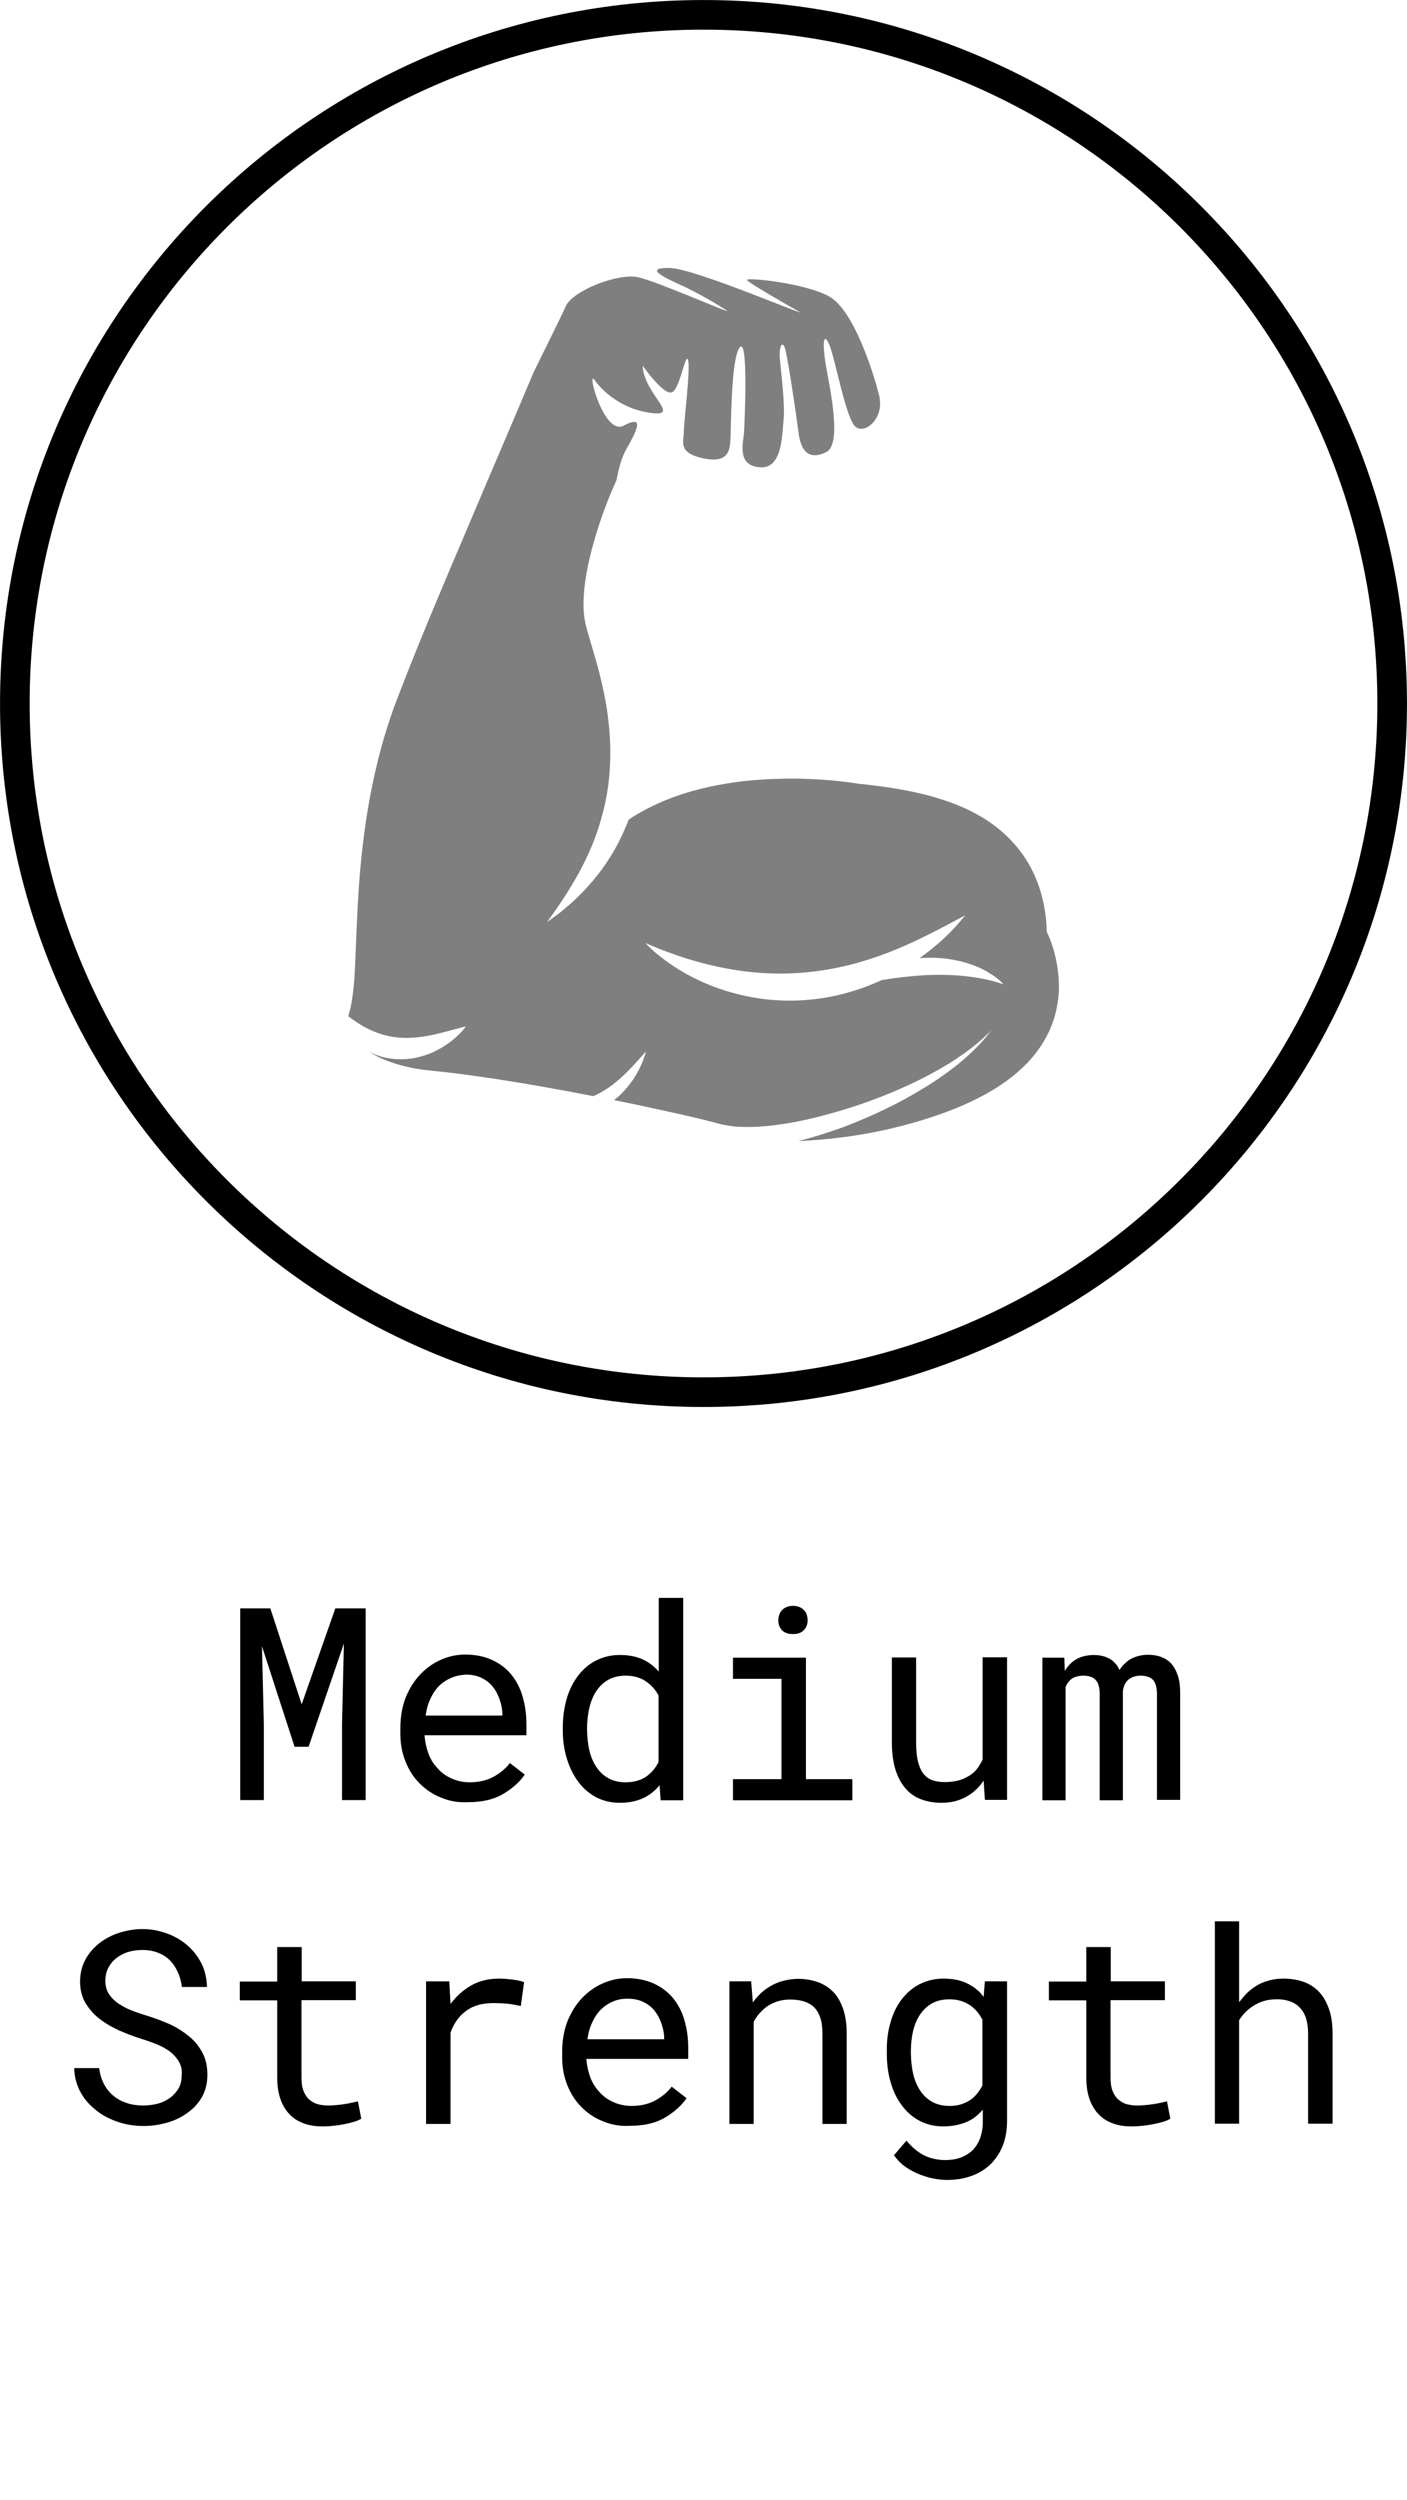 <?xml version="1.0" encoding="utf-8"?>
<!-- Generator: Adobe Illustrator 24.2.3, SVG Export Plug-In . SVG Version: 6.00 Build 0)  -->
<svg version="1.1" xmlns="http://www.w3.org/2000/svg" xmlns:xlink="http://www.w3.org/1999/xlink" x="0px" y="0px"
	 viewBox="0 0 67.3 119.58" style="enable-background:new 0 0 67.3 119.58;" xml:space="preserve">
<style type="text/css">
	.st0{opacity:0.5;}
	.st1{fill-rule:evenodd;clip-rule:evenodd;fill:none;stroke:#000000;stroke-width:1.417;stroke-miterlimit:10;}
	.st2{fill-rule:evenodd;clip-rule:evenodd;fill:#161413;}
	.st3{fill:#161413;}
	.st4{fill:none;stroke:#000000;stroke-width:1.417;stroke-miterlimit:10;}
</style>
<g id="Layer_1">
	<g>
		<path d="M14.43,81.52l1.61-4.59h1.45v9.17h-1.13v-3.66l0.09-3.83l-1.69,4.94h-0.67l-1.56-4.81l0.09,3.7v3.66h-1.13v-9.17h1.44
			L14.43,81.52z"/>
		<path d="M21.09,85.98c-0.4-0.16-0.74-0.39-1.03-0.69c-0.29-0.29-0.51-0.64-0.67-1.05c-0.16-0.4-0.24-0.84-0.24-1.32v-0.26
			c0-0.55,0.09-1.04,0.26-1.48c0.18-0.43,0.41-0.8,0.71-1.11c0.29-0.3,0.62-0.53,0.99-0.69c0.37-0.16,0.75-0.24,1.14-0.24
			c0.49,0,0.92,0.09,1.29,0.26c0.37,0.17,0.67,0.4,0.92,0.7c0.24,0.3,0.43,0.66,0.54,1.06c0.12,0.41,0.18,0.85,0.18,1.32v0.52h-4.87
			v0.04c0.03,0.33,0.1,0.62,0.2,0.88s0.24,0.47,0.43,0.67c0.18,0.21,0.41,0.37,0.67,0.48c0.26,0.12,0.55,0.18,0.86,0.18
			c0.42,0,0.78-0.08,1.11-0.25c0.32-0.17,0.59-0.39,0.81-0.67l0.71,0.55c-0.23,0.34-0.57,0.65-1.02,0.92s-1.01,0.4-1.67,0.4
			C21.93,86.23,21.49,86.15,21.09,85.98z M21.59,80.25c-0.21,0.09-0.4,0.21-0.57,0.37c-0.17,0.17-0.31,0.37-0.42,0.61
			c-0.12,0.24-0.2,0.52-0.24,0.83h3.67v-0.06c0-0.21-0.04-0.44-0.12-0.68c-0.08-0.24-0.19-0.45-0.33-0.63
			c-0.14-0.18-0.32-0.32-0.54-0.43c-0.22-0.11-0.47-0.16-0.77-0.16C22.02,80.12,21.8,80.16,21.59,80.25z"/>
		<path d="M27.11,81.24c0.13-0.43,0.31-0.79,0.55-1.1c0.24-0.31,0.52-0.55,0.86-0.72c0.34-0.17,0.71-0.26,1.13-0.26
			c0.41,0,0.76,0.07,1.07,0.2c0.3,0.14,0.57,0.33,0.79,0.6v-3.53h1.17v9.68H31.6l-0.05-0.72c-0.23,0.28-0.5,0.49-0.81,0.63
			c-0.31,0.14-0.68,0.21-1.1,0.21c-0.41,0-0.78-0.09-1.12-0.26c-0.33-0.18-0.62-0.42-0.85-0.73s-0.42-0.68-0.55-1.1
			c-0.13-0.42-0.2-0.88-0.2-1.36v-0.13C26.92,82.13,26.99,81.66,27.11,81.24z M28.19,83.72c0.07,0.3,0.18,0.56,0.33,0.79
			c0.15,0.23,0.34,0.41,0.57,0.54c0.23,0.13,0.51,0.2,0.83,0.2c0.39,0,0.71-0.09,0.97-0.26c0.26-0.18,0.46-0.41,0.61-0.71V81.1
			c-0.15-0.28-0.35-0.51-0.61-0.68c-0.26-0.18-0.58-0.27-0.96-0.27c-0.33,0-0.61,0.07-0.84,0.2c-0.23,0.13-0.42,0.32-0.57,0.54
			c-0.15,0.23-0.26,0.5-0.33,0.8c-0.07,0.3-0.11,0.62-0.11,0.95v0.13C28.09,83.1,28.12,83.42,28.19,83.72z"/>
		<path d="M38.55,79.29v5.81h2.22v1.01h-5.71V85.1h2.32V80.3h-2.32v-1.01H38.55z M37.28,77.22c0.03-0.09,0.08-0.16,0.15-0.23
			c0.05-0.05,0.13-0.1,0.21-0.13c0.09-0.03,0.18-0.05,0.29-0.05c0.11,0,0.21,0.02,0.29,0.05c0.08,0.03,0.15,0.07,0.21,0.13
			c0.07,0.06,0.12,0.13,0.15,0.22c0.03,0.09,0.05,0.18,0.05,0.29c0,0.19-0.06,0.35-0.18,0.47c-0.12,0.13-0.29,0.19-0.52,0.19
			c-0.23,0-0.41-0.06-0.53-0.19c-0.12-0.13-0.17-0.28-0.17-0.47C37.23,77.4,37.25,77.3,37.28,77.22z"/>
		<path d="M47.05,85.17c-0.23,0.34-0.51,0.6-0.85,0.78c-0.34,0.19-0.73,0.28-1.18,0.28c-0.36,0-0.68-0.06-0.97-0.17
			c-0.29-0.11-0.54-0.28-0.74-0.52c-0.21-0.24-0.36-0.53-0.48-0.9c-0.11-0.36-0.17-0.8-0.17-1.31v-4.05h1.16v4.06
			c0,0.37,0.03,0.68,0.09,0.92c0.06,0.24,0.15,0.44,0.26,0.58c0.12,0.15,0.26,0.25,0.43,0.31c0.17,0.06,0.37,0.09,0.59,0.09
			c0.26,0,0.49-0.03,0.7-0.09c0.21-0.06,0.38-0.15,0.54-0.26c0.13-0.09,0.24-0.19,0.33-0.32c0.09-0.12,0.17-0.26,0.24-0.41v-4.89
			h1.17v6.82h-1.06L47.05,85.17z"/>
		<path d="M50.93,79.93c0.14-0.24,0.32-0.43,0.54-0.56c0.22-0.13,0.5-0.2,0.82-0.21c0.18,0,0.34,0.02,0.49,0.06
			c0.14,0.04,0.27,0.1,0.38,0.17c0.08,0.06,0.15,0.13,0.22,0.21c0.07,0.08,0.12,0.18,0.17,0.28c0.06-0.1,0.13-0.19,0.21-0.27
			c0.08-0.08,0.17-0.16,0.26-0.22c0.12-0.07,0.25-0.13,0.39-0.17c0.14-0.04,0.3-0.07,0.48-0.07c0.24,0,0.45,0.03,0.64,0.1
			c0.19,0.07,0.35,0.17,0.48,0.31c0.14,0.15,0.25,0.35,0.33,0.59c0.08,0.24,0.11,0.53,0.11,0.85v5.09h-1.11V81
			c0-0.14-0.02-0.27-0.05-0.38c-0.03-0.11-0.08-0.2-0.14-0.27c-0.07-0.07-0.15-0.12-0.25-0.15c-0.1-0.03-0.21-0.05-0.34-0.05
			c-0.14,0-0.26,0.02-0.36,0.06c-0.1,0.04-0.19,0.09-0.25,0.15c-0.07,0.07-0.12,0.14-0.16,0.23c-0.04,0.09-0.06,0.18-0.08,0.29
			c0,0.02,0,0.04,0,0.06c0,0.02,0,0.04,0,0.07v5.1h-1.11V81c0-0.14-0.02-0.27-0.05-0.38c-0.03-0.11-0.08-0.2-0.15-0.27
			c-0.06-0.07-0.14-0.12-0.24-0.15c-0.09-0.03-0.2-0.05-0.33-0.05c-0.14,0-0.26,0.02-0.36,0.05c-0.1,0.03-0.19,0.08-0.26,0.14
			c-0.05,0.05-0.1,0.1-0.14,0.16c-0.04,0.06-0.07,0.12-0.1,0.19v5.42h-1.11v-6.82h1.05L50.93,79.93z"/>
		<path d="M8.52,98.55c-0.13-0.19-0.29-0.36-0.49-0.49c-0.2-0.13-0.42-0.24-0.66-0.33c-0.24-0.09-0.47-0.17-0.7-0.24
			c-0.32-0.1-0.65-0.23-0.99-0.38c-0.33-0.15-0.64-0.33-0.91-0.54c-0.28-0.21-0.5-0.47-0.68-0.76c-0.17-0.29-0.26-0.64-0.26-1.03
			c0-0.39,0.09-0.75,0.26-1.06s0.4-0.57,0.68-0.79c0.28-0.21,0.6-0.38,0.96-0.49c0.36-0.11,0.72-0.17,1.08-0.17
			c0.4,0,0.78,0.07,1.15,0.2c0.37,0.13,0.7,0.32,0.98,0.56c0.29,0.24,0.51,0.53,0.69,0.87c0.17,0.34,0.26,0.72,0.27,1.14h-1.2
			c-0.03-0.26-0.1-0.51-0.2-0.72c-0.1-0.22-0.22-0.4-0.38-0.56c-0.16-0.16-0.35-0.28-0.57-0.36c-0.22-0.09-0.47-0.13-0.75-0.13
			c-0.22,0-0.44,0.03-0.65,0.09c-0.21,0.06-0.4,0.16-0.56,0.28c-0.17,0.13-0.3,0.28-0.4,0.47c-0.1,0.18-0.15,0.4-0.15,0.64
			c0,0.26,0.07,0.49,0.2,0.67c0.13,0.18,0.3,0.34,0.5,0.46c0.2,0.13,0.41,0.23,0.65,0.32c0.23,0.08,0.45,0.16,0.66,0.22
			c0.34,0.11,0.68,0.23,1.02,0.38c0.34,0.15,0.65,0.34,0.93,0.57c0.28,0.21,0.5,0.48,0.67,0.79c0.17,0.31,0.25,0.67,0.25,1.08
			c0,0.41-0.09,0.77-0.27,1.08s-0.42,0.56-0.71,0.76c-0.29,0.21-0.62,0.36-0.98,0.46c-0.37,0.1-0.73,0.15-1.1,0.15
			c-0.44,0-0.87-0.07-1.29-0.22c-0.42-0.15-0.79-0.36-1.1-0.64c-0.28-0.24-0.5-0.52-0.66-0.84s-0.25-0.68-0.26-1.07h1.19
			c0.04,0.29,0.12,0.54,0.23,0.76c0.12,0.22,0.27,0.41,0.45,0.56c0.19,0.16,0.4,0.27,0.64,0.35c0.24,0.08,0.5,0.12,0.79,0.12
			c0.23,0,0.45-0.03,0.67-0.08c0.22-0.06,0.42-0.15,0.59-0.27c0.17-0.12,0.31-0.27,0.42-0.45c0.11-0.18,0.16-0.4,0.16-0.65
			C8.72,98.98,8.65,98.75,8.52,98.55z"/>
		<path d="M14.42,94.77h2.6v0.9h-2.6v3.7c0,0.26,0.03,0.48,0.1,0.65c0.07,0.17,0.16,0.31,0.28,0.41c0.12,0.1,0.25,0.18,0.41,0.22
			c0.15,0.04,0.32,0.06,0.49,0.06c0.13,0,0.26-0.01,0.39-0.02c0.13-0.01,0.27-0.03,0.4-0.05c0.13-0.02,0.24-0.04,0.36-0.07
			c0.11-0.02,0.2-0.04,0.27-0.06l0.16,0.83c-0.1,0.06-0.21,0.11-0.35,0.15c-0.14,0.04-0.29,0.08-0.45,0.11
			c-0.16,0.03-0.34,0.06-0.52,0.08c-0.18,0.02-0.36,0.03-0.54,0.03c-0.3,0-0.59-0.04-0.85-0.13s-0.49-0.22-0.68-0.41
			c-0.19-0.18-0.35-0.43-0.46-0.72c-0.11-0.3-0.17-0.65-0.17-1.07v-3.7h-1.79v-0.9h1.79v-1.65h1.17V94.77z"/>
		<path d="M24.54,94.69c0.23,0.03,0.41,0.07,0.53,0.12l-0.16,1.14c-0.23-0.05-0.44-0.09-0.65-0.11c-0.2-0.02-0.42-0.03-0.64-0.03
			c-0.29,0-0.54,0.03-0.77,0.1s-0.43,0.17-0.6,0.31c-0.16,0.12-0.29,0.26-0.41,0.43c-0.12,0.17-0.21,0.36-0.29,0.57v4.37h-1.17
			v-6.82h1.11l0.05,0.91l0.01,0.17c0.28-0.37,0.61-0.67,1-0.89c0.39-0.22,0.83-0.32,1.33-0.32C24.08,94.64,24.3,94.66,24.54,94.69z"
			/>
		<path d="M28.83,101.46c-0.4-0.16-0.74-0.39-1.03-0.69c-0.29-0.29-0.51-0.64-0.67-1.05c-0.16-0.4-0.24-0.84-0.24-1.32v-0.26
			c0-0.55,0.09-1.04,0.26-1.48c0.18-0.43,0.41-0.8,0.71-1.11c0.29-0.3,0.62-0.53,0.99-0.69c0.37-0.16,0.75-0.24,1.14-0.24
			c0.49,0,0.92,0.09,1.29,0.26c0.37,0.17,0.67,0.4,0.92,0.7c0.24,0.3,0.43,0.66,0.54,1.06c0.12,0.41,0.18,0.85,0.18,1.32v0.52h-4.87
			v0.04c0.03,0.33,0.1,0.62,0.2,0.88c0.1,0.25,0.24,0.47,0.43,0.67c0.18,0.21,0.41,0.37,0.67,0.48c0.26,0.12,0.55,0.18,0.86,0.18
			c0.42,0,0.78-0.08,1.11-0.25c0.32-0.17,0.59-0.39,0.81-0.67l0.71,0.55c-0.23,0.34-0.57,0.65-1.02,0.92
			c-0.45,0.27-1.01,0.4-1.67,0.4C29.67,101.71,29.23,101.63,28.83,101.46z M29.33,95.73c-0.21,0.09-0.4,0.21-0.57,0.37
			c-0.17,0.17-0.31,0.37-0.42,0.61c-0.12,0.24-0.2,0.52-0.24,0.83h3.67V97.5c0-0.21-0.04-0.44-0.12-0.68
			c-0.08-0.24-0.19-0.45-0.33-0.63c-0.14-0.18-0.32-0.32-0.54-0.43S30.3,95.6,30,95.6C29.77,95.6,29.54,95.64,29.33,95.73z"/>
		<path d="M34.88,94.77h1.05l0.08,1.01c0.1-0.14,0.21-0.27,0.33-0.39c0.12-0.12,0.25-0.22,0.38-0.31c0.2-0.13,0.42-0.24,0.66-0.31
			c0.24-0.07,0.49-0.11,0.75-0.12c0.36,0,0.68,0.05,0.97,0.15c0.29,0.1,0.54,0.26,0.75,0.47c0.21,0.21,0.36,0.49,0.48,0.82
			c0.11,0.33,0.17,0.72,0.17,1.17v4.33h-1.16v-4.3c0-0.3-0.03-0.56-0.1-0.77c-0.07-0.21-0.17-0.38-0.3-0.51
			c-0.13-0.13-0.3-0.22-0.49-0.28c-0.19-0.06-0.41-0.09-0.66-0.09c-0.21,0-0.41,0.03-0.6,0.09c-0.19,0.06-0.35,0.14-0.51,0.25
			c-0.13,0.09-0.24,0.2-0.35,0.32c-0.11,0.12-0.2,0.26-0.28,0.4v4.89h-1.16V94.77z"/>
		<path d="M42.6,96.72c0.12-0.43,0.3-0.79,0.54-1.1c0.24-0.31,0.52-0.55,0.86-0.72c0.34-0.17,0.72-0.26,1.14-0.26
			c0.27,0,0.52,0.03,0.75,0.09s0.44,0.16,0.62,0.28c0.1,0.06,0.2,0.14,0.29,0.22c0.09,0.08,0.17,0.18,0.25,0.28l0.06-0.74h1.06v6.67
			c0,0.45-0.07,0.85-0.21,1.2c-0.14,0.35-0.34,0.64-0.59,0.89c-0.26,0.24-0.56,0.43-0.91,0.55c-0.35,0.13-0.74,0.19-1.17,0.19
			c-0.18,0-0.38-0.02-0.6-0.06c-0.23-0.04-0.46-0.11-0.69-0.2c-0.24-0.09-0.46-0.21-0.68-0.36c-0.22-0.15-0.4-0.34-0.56-0.56
			l0.6-0.7c0.14,0.17,0.29,0.32,0.44,0.44c0.15,0.12,0.3,0.22,0.46,0.29c0.15,0.07,0.31,0.12,0.47,0.15
			c0.15,0.03,0.31,0.05,0.47,0.05c0.28,0,0.53-0.04,0.75-0.12c0.22-0.08,0.41-0.2,0.57-0.35c0.15-0.15,0.27-0.34,0.36-0.57
			c0.08-0.23,0.13-0.49,0.13-0.78v-0.59c-0.09,0.1-0.18,0.19-0.28,0.28c-0.1,0.08-0.2,0.16-0.32,0.22c-0.18,0.1-0.37,0.17-0.59,0.22
			c-0.21,0.05-0.45,0.08-0.69,0.08c-0.42,0-0.79-0.09-1.13-0.26c-0.34-0.18-0.62-0.42-0.85-0.73c-0.24-0.31-0.42-0.68-0.54-1.1
			c-0.13-0.42-0.19-0.88-0.19-1.36v-0.13C42.41,97.61,42.47,97.14,42.6,96.72z M43.68,99.2c0.07,0.3,0.18,0.56,0.33,0.79
			c0.15,0.23,0.34,0.41,0.57,0.54c0.23,0.13,0.51,0.2,0.83,0.2c0.2,0,0.38-0.02,0.54-0.07c0.16-0.05,0.31-0.12,0.44-0.2
			c0.13-0.09,0.24-0.19,0.34-0.31c0.1-0.12,0.19-0.26,0.26-0.4V96.6c-0.08-0.14-0.16-0.27-0.26-0.39c-0.1-0.12-0.22-0.22-0.35-0.31
			c-0.13-0.08-0.27-0.15-0.44-0.2c-0.16-0.05-0.34-0.07-0.53-0.07c-0.33,0-0.61,0.07-0.84,0.2c-0.23,0.13-0.42,0.32-0.57,0.54
			c-0.15,0.23-0.26,0.5-0.33,0.8c-0.07,0.3-0.1,0.62-0.1,0.95v0.13C43.58,98.58,43.61,98.9,43.68,99.2z"/>
		<path d="M53.12,94.77h2.6v0.9h-2.6v3.7c0,0.26,0.03,0.48,0.1,0.65c0.07,0.17,0.16,0.31,0.28,0.41c0.12,0.1,0.25,0.18,0.41,0.22
			c0.15,0.04,0.32,0.06,0.49,0.06c0.13,0,0.26-0.01,0.39-0.02c0.13-0.01,0.27-0.03,0.4-0.05c0.13-0.02,0.24-0.04,0.36-0.07
			c0.11-0.02,0.2-0.04,0.27-0.06l0.16,0.83c-0.1,0.06-0.21,0.11-0.35,0.15s-0.29,0.08-0.45,0.11c-0.16,0.03-0.34,0.06-0.52,0.08
			c-0.18,0.02-0.36,0.03-0.54,0.03c-0.3,0-0.59-0.04-0.85-0.13s-0.49-0.22-0.68-0.41c-0.19-0.18-0.35-0.43-0.46-0.72
			c-0.11-0.3-0.17-0.65-0.17-1.07v-3.7h-1.79v-0.9h1.79v-1.65h1.17V94.77z"/>
		<path d="M59.58,95.4c0.11-0.12,0.23-0.22,0.36-0.31c0.2-0.15,0.42-0.26,0.66-0.33c0.24-0.08,0.5-0.12,0.77-0.12
			c0.36,0,0.68,0.05,0.97,0.15c0.29,0.1,0.54,0.26,0.75,0.48c0.21,0.22,0.36,0.49,0.48,0.83s0.17,0.73,0.17,1.19v4.29h-1.17v-4.3
			c0-0.27-0.03-0.5-0.09-0.71c-0.06-0.2-0.15-0.37-0.28-0.51c-0.13-0.15-0.29-0.26-0.49-0.33c-0.2-0.07-0.42-0.11-0.68-0.1
			c-0.21,0-0.41,0.03-0.6,0.09c-0.19,0.06-0.36,0.14-0.52,0.25c-0.13,0.08-0.24,0.18-0.35,0.29c-0.11,0.11-0.2,0.23-0.29,0.37v4.95
			h-1.16v-9.68h1.16v3.87C59.37,95.64,59.47,95.52,59.58,95.4z"/>
	</g>
	<path class="st1" d="M66.59,33.65c0,18.19-14.75,32.94-32.94,32.94c-18.19,0-32.94-14.75-32.94-32.94
		c0-18.19,14.75-32.94,32.94-32.94C51.85,0.71,66.59,15.46,66.59,33.65z"/>
	<path class="st0" d="M37.9,37.24c-1.06,0.01-2.12,0.06-3.16,0.24c-1.04,0.17-2.07,0.44-3.04,0.85c-0.49,0.21-0.96,0.45-1.41,0.73
		c-0.08,0.05-0.15,0.1-0.22,0.15c-0.05,0.13-0.1,0.26-0.16,0.39c-0.39,0.93-0.93,1.8-1.57,2.55c-0.17,0.18-0.32,0.38-0.5,0.55
		c-0.18,0.17-0.34,0.35-0.53,0.51c-0.19,0.16-0.37,0.32-0.56,0.47c-0.2,0.14-0.39,0.29-0.59,0.43c1.15-1.56,2.11-3.18,2.59-4.92
		c0.51-1.73,0.55-3.54,0.27-5.32c-0.07-0.45-0.16-0.89-0.27-1.34c-0.1-0.45-0.23-0.89-0.36-1.34l-0.2-0.68
		c-0.03-0.12-0.07-0.23-0.1-0.35c-0.02-0.06-0.03-0.12-0.05-0.19c-0.02-0.06-0.03-0.12-0.05-0.2c-0.06-0.3-0.08-0.58-0.08-0.84
		c0-0.27,0.02-0.52,0.04-0.78c0.11-1.01,0.36-1.95,0.65-2.88c0.15-0.46,0.31-0.92,0.49-1.37c0.09-0.22,0.18-0.45,0.28-0.67
		c0.04-0.09,0.08-0.18,0.12-0.27c0.1-0.54,0.24-1.07,0.45-1.44c0.64-1.12,0.82-1.65-0.11-1.16c-0.93,0.49-1.76-2.64-1.41-2.21
		c0,0,0.83,1.29,2.57,1.58c1.74,0.29-0.2-0.85-0.25-2.24c0,0,1.05,1.51,1.43,1.26c0.38-0.25,0.62-1.92,0.74-1.53
		c0.13,0.39-0.21,3-0.2,3.45c0,0.45-0.31,0.98,0.91,1.25c1.22,0.26,1.29-0.37,1.32-0.91c0.03-0.54,0.02-3.87,0.44-4.39
		c0.42-0.52,0.24,3.49,0.21,4.03c-0.03,0.54-0.37,1.59,0.73,1.7c1.1,0.11,1.08-1.5,1.16-2.26c0.08-0.76-0.13-2.36-0.18-2.94
		c-0.05-0.58,0.14-0.96,0.28-0.37c0.14,0.59,0.5,3.01,0.62,3.94c0.12,0.93,0.55,1.29,1.33,0.9c0.77-0.39,0.14-3.16-0.03-4.17
		c-0.17-1.01-0.12-1.65,0.18-0.93c0.29,0.73,0.78,3.5,1.24,3.89c0.46,0.39,1.4-0.41,1.13-1.5c-0.27-1.09-1.22-4.09-2.39-4.73
		c-1.17-0.65-3.97-0.92-3.93-0.79c0.04,0.12,1.84,1.15,2.48,1.51c0.64,0.36-4.94-2.05-6.16-2.08c-1.22-0.03-0.42,0.39,0.44,0.78
		c0.86,0.38,1.87,0.99,2.27,1.25c0.4,0.26-3.28-1.38-4.24-1.59c-0.96-0.21-3.14,0.65-3.46,1.39c-0.14,0.33-0.83,1.72-1.53,3.14
		c-1.09,2.6-2.21,5.18-3.3,7.77c-1.1,2.58-2.2,5.18-3.2,7.78c-1,2.58-1.52,5.29-1.78,8.04c-0.13,1.38-0.18,2.76-0.24,4.17
		c-0.01,0.35-0.03,0.71-0.05,1.07c-0.02,0.36-0.05,0.72-0.11,1.11c-0.03,0.2-0.06,0.39-0.12,0.61l-0.06,0.22
		c0,0.02-0.01,0.03-0.01,0.05c0.21,0.16,0.42,0.3,0.63,0.43c0.49,0.29,1,0.48,1.53,0.56c0.53,0.08,1.08,0.05,1.66-0.06
		c0.58-0.1,1.17-0.29,1.81-0.45c-0.4,0.53-0.94,0.94-1.56,1.23c-0.62,0.28-1.35,0.42-2.07,0.31c-0.35-0.05-0.68-0.16-0.99-0.31
		c0.07,0.05,0.15,0.09,0.22,0.13c0.53,0.29,1.14,0.49,1.77,0.62c0.32,0.07,0.64,0.11,0.96,0.14c0.34,0.04,0.72,0.07,1.06,0.12
		c0.71,0.08,1.41,0.19,2.11,0.29c1.54,0.24,3.06,0.51,4.59,0.81c0.44-0.19,0.85-0.46,1.23-0.8c0.46-0.39,0.86-0.86,1.29-1.34
		c-0.17,0.62-0.47,1.21-0.9,1.72c-0.18,0.22-0.39,0.43-0.63,0.61c0.91,0.18,1.82,0.38,2.73,0.58c0.69,0.15,1.38,0.31,2.07,0.49
		l0.26,0.07c0.09,0.02,0.15,0.04,0.23,0.05c0.15,0.03,0.3,0.05,0.46,0.07c0.32,0.03,0.65,0.03,0.98,0.02
		c1.34-0.06,2.7-0.36,4.02-0.75c1.33-0.39,2.63-0.89,3.88-1.51c0.62-0.31,1.23-0.65,1.81-1.04c0.58-0.39,1.13-0.82,1.61-1.33
		c-0.41,0.57-0.93,1.07-1.47,1.53c-0.55,0.45-1.13,0.86-1.74,1.23c-1.21,0.75-2.51,1.36-3.84,1.87c-0.71,0.26-1.44,0.49-2.18,0.68
		c1.33-0.06,2.65-0.22,3.94-0.49c1.21-0.26,2.42-0.61,3.57-1.07c1.14-0.47,2.23-1.05,3.11-1.86c0.88-0.79,1.52-1.82,1.74-2.97
		c0.12-0.58,0.13-1.18,0.05-1.78c-0.04-0.3-0.1-0.6-0.18-0.9c-0.04-0.15-0.09-0.29-0.14-0.44c-0.05-0.14-0.11-0.29-0.17-0.41
		l-0.02-0.04c-0.01-0.03-0.02-0.06-0.02-0.09c-0.03-1.05-0.27-2.11-0.77-3.04c-0.5-0.94-1.26-1.72-2.15-2.29
		c-0.45-0.29-0.93-0.52-1.42-0.72c-0.49-0.19-1-0.35-1.51-0.48c-0.51-0.12-1.03-0.23-1.56-0.31c-0.52-0.08-1.05-0.15-1.58-0.2
		C40.03,37.32,38.96,37.25,37.9,37.24z M46.17,43.78c-0.62,0.78-1.36,1.47-2.19,2.05c0.04,0,0.08-0.01,0.13-0.01
		c0.7-0.04,1.41,0.03,2.09,0.23c0.34,0.1,0.67,0.23,0.97,0.4c0.15,0.09,0.3,0.18,0.44,0.28c0.07,0.05,0.14,0.11,0.2,0.16l0.09,0.09
		l0.05,0.05l0.02,0.02c0,0,0,0,0,0l0,0c0,0,0,0,0.01,0.01c0,0,0,0.01-0.01,0.01l-0.01,0l-0.03-0.01l-0.06-0.02l-0.12-0.04
		c-0.08-0.02-0.16-0.05-0.24-0.07c-0.16-0.04-0.32-0.08-0.48-0.11c-0.32-0.06-0.64-0.11-0.96-0.14c-0.64-0.06-1.27-0.07-1.91-0.03
		c-0.64,0.04-1.27,0.11-1.92,0.22c-0.03,0-0.06,0.01-0.09,0.02c-1.05,0.48-2.2,0.81-3.36,0.92c-1.46,0.15-2.95-0.03-4.32-0.5
		c-0.69-0.23-1.34-0.54-1.96-0.91c-0.31-0.19-0.6-0.39-0.88-0.61c-0.14-0.11-0.28-0.22-0.41-0.34c-0.07-0.06-0.13-0.12-0.19-0.18
		l-0.09-0.09l-0.05-0.05l-0.02-0.02l-0.01-0.01l0,0c0,0,0,0,0,0c0,0,0-0.01,0,0l0,0l0.02,0.01l0.03,0.01l0.06,0.03l0.12,0.05
		c0.08,0.03,0.16,0.07,0.24,0.1c0.16,0.07,0.32,0.13,0.48,0.19c0.32,0.12,0.65,0.23,0.97,0.34c0.65,0.2,1.3,0.37,1.95,0.49
		c1.31,0.25,2.62,0.31,3.92,0.18c1.3-0.13,2.58-0.45,3.82-0.93C43.72,45.09,44.92,44.45,46.17,43.78z"/>
</g>
<g id="Layer_2">
</g>
</svg>
